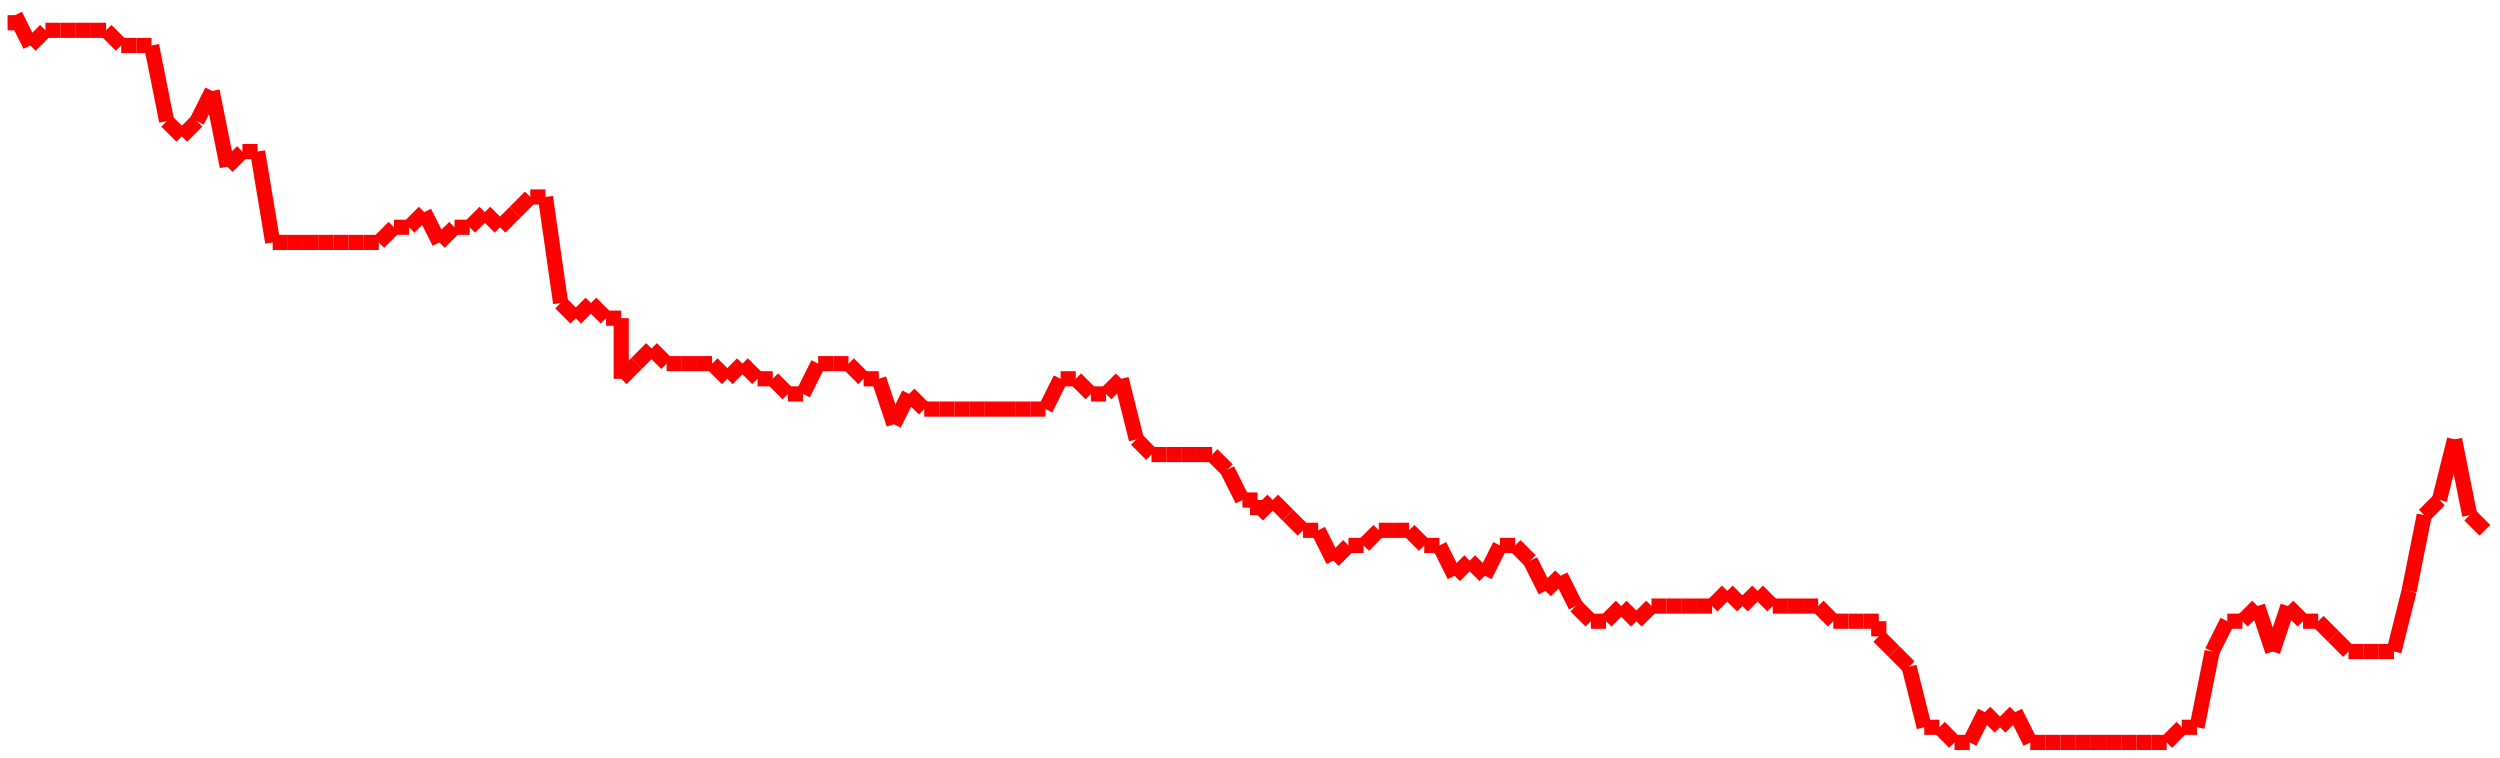 <?xml version="1.0"?>
<!-- Generated by SVGo -->
<svg width="165" height="50"
     xmlns="http://www.w3.org/2000/svg"
     xmlns:xlink="http://www.w3.org/1999/xlink">
<line x1="1" y1="2" x2="1" y2="1" stroke='red' />
<line x1="1" y1="1" x2="2" y2="3" stroke='red' />
<line x1="2" y1="3" x2="3" y2="2" stroke='red' />
<line x1="3" y1="2" x2="4" y2="2" stroke='red' />
<line x1="4" y1="2" x2="5" y2="2" stroke='red' />
<line x1="5" y1="2" x2="6" y2="2" stroke='red' />
<line x1="6" y1="2" x2="7" y2="2" stroke='red' />
<line x1="7" y1="2" x2="8" y2="3" stroke='red' />
<line x1="8" y1="3" x2="9" y2="3" stroke='red' />
<line x1="9" y1="3" x2="10" y2="3" stroke='red' />
<line x1="10" y1="3" x2="11" y2="8" stroke='red' />
<line x1="11" y1="8" x2="12" y2="9" stroke='red' />
<line x1="12" y1="9" x2="13" y2="8" stroke='red' />
<line x1="13" y1="8" x2="14" y2="6" stroke='red' />
<line x1="14" y1="6" x2="15" y2="11" stroke='red' />
<line x1="15" y1="11" x2="16" y2="10" stroke='red' />
<line x1="16" y1="10" x2="17" y2="10" stroke='red' />
<line x1="17" y1="10" x2="18" y2="16" stroke='red' />
<line x1="18" y1="16" x2="19" y2="16" stroke='red' />
<line x1="19" y1="16" x2="20" y2="16" stroke='red' />
<line x1="20" y1="16" x2="21" y2="16" stroke='red' />
<line x1="21" y1="16" x2="22" y2="16" stroke='red' />
<line x1="22" y1="16" x2="23" y2="16" stroke='red' />
<line x1="23" y1="16" x2="24" y2="16" stroke='red' />
<line x1="24" y1="16" x2="25" y2="16" stroke='red' />
<line x1="25" y1="16" x2="26" y2="15" stroke='red' />
<line x1="26" y1="15" x2="27" y2="15" stroke='red' />
<line x1="27" y1="15" x2="28" y2="14" stroke='red' />
<line x1="28" y1="14" x2="29" y2="16" stroke='red' />
<line x1="29" y1="16" x2="30" y2="15" stroke='red' />
<line x1="30" y1="15" x2="31" y2="15" stroke='red' />
<line x1="31" y1="15" x2="32" y2="14" stroke='red' />
<line x1="32" y1="14" x2="33" y2="15" stroke='red' />
<line x1="33" y1="15" x2="34" y2="14" stroke='red' />
<line x1="34" y1="14" x2="35" y2="13" stroke='red' />
<line x1="35" y1="13" x2="36" y2="13" stroke='red' />
<line x1="36" y1="13" x2="37" y2="20" stroke='red' />
<line x1="37" y1="20" x2="38" y2="21" stroke='red' />
<line x1="38" y1="21" x2="39" y2="20" stroke='red' />
<line x1="39" y1="20" x2="40" y2="21" stroke='red' />
<line x1="40" y1="21" x2="41" y2="21" stroke='red' />
<line x1="41" y1="21" x2="41" y2="25" stroke='red' />
<line x1="41" y1="25" x2="42" y2="24" stroke='red' />
<line x1="42" y1="24" x2="43" y2="23" stroke='red' />
<line x1="43" y1="23" x2="44" y2="24" stroke='red' />
<line x1="44" y1="24" x2="45" y2="24" stroke='red' />
<line x1="45" y1="24" x2="46" y2="24" stroke='red' />
<line x1="46" y1="24" x2="47" y2="24" stroke='red' />
<line x1="47" y1="24" x2="48" y2="25" stroke='red' />
<line x1="48" y1="25" x2="49" y2="24" stroke='red' />
<line x1="49" y1="24" x2="50" y2="25" stroke='red' />
<line x1="50" y1="25" x2="51" y2="25" stroke='red' />
<line x1="51" y1="25" x2="52" y2="26" stroke='red' />
<line x1="52" y1="26" x2="53" y2="26" stroke='red' />
<line x1="53" y1="26" x2="54" y2="24" stroke='red' />
<line x1="54" y1="24" x2="55" y2="24" stroke='red' />
<line x1="55" y1="24" x2="56" y2="24" stroke='red' />
<line x1="56" y1="24" x2="57" y2="25" stroke='red' />
<line x1="57" y1="25" x2="58" y2="25" stroke='red' />
<line x1="58" y1="25" x2="59" y2="28" stroke='red' />
<line x1="59" y1="28" x2="60" y2="26" stroke='red' />
<line x1="60" y1="26" x2="61" y2="27" stroke='red' />
<line x1="61" y1="27" x2="62" y2="27" stroke='red' />
<line x1="62" y1="27" x2="63" y2="27" stroke='red' />
<line x1="63" y1="27" x2="64" y2="27" stroke='red' />
<line x1="64" y1="27" x2="65" y2="27" stroke='red' />
<line x1="65" y1="27" x2="66" y2="27" stroke='red' />
<line x1="66" y1="27" x2="67" y2="27" stroke='red' />
<line x1="67" y1="27" x2="68" y2="27" stroke='red' />
<line x1="68" y1="27" x2="69" y2="27" stroke='red' />
<line x1="69" y1="27" x2="70" y2="25" stroke='red' />
<line x1="70" y1="25" x2="71" y2="25" stroke='red' />
<line x1="71" y1="25" x2="72" y2="26" stroke='red' />
<line x1="72" y1="26" x2="73" y2="26" stroke='red' />
<line x1="73" y1="26" x2="74" y2="25" stroke='red' />
<line x1="74" y1="25" x2="75" y2="29" stroke='red' />
<line x1="75" y1="29" x2="76" y2="30" stroke='red' />
<line x1="76" y1="30" x2="77" y2="30" stroke='red' />
<line x1="77" y1="30" x2="78" y2="30" stroke='red' />
<line x1="78" y1="30" x2="79" y2="30" stroke='red' />
<line x1="79" y1="30" x2="80" y2="30" stroke='red' />
<line x1="80" y1="30" x2="81" y2="31" stroke='red' />
<line x1="81" y1="31" x2="82" y2="33" stroke='red' />
<line x1="82" y1="33" x2="83" y2="33" stroke='red' />
<line x1="83" y1="33" x2="83" y2="34" stroke='red' />
<line x1="83" y1="34" x2="84" y2="33" stroke='red' />
<line x1="84" y1="33" x2="85" y2="34" stroke='red' />
<line x1="85" y1="34" x2="86" y2="35" stroke='red' />
<line x1="86" y1="35" x2="87" y2="35" stroke='red' />
<line x1="87" y1="35" x2="88" y2="37" stroke='red' />
<line x1="88" y1="37" x2="89" y2="36" stroke='red' />
<line x1="89" y1="36" x2="90" y2="36" stroke='red' />
<line x1="90" y1="36" x2="91" y2="35" stroke='red' />
<line x1="91" y1="35" x2="92" y2="35" stroke='red' />
<line x1="92" y1="35" x2="93" y2="35" stroke='red' />
<line x1="93" y1="35" x2="94" y2="36" stroke='red' />
<line x1="94" y1="36" x2="95" y2="36" stroke='red' />
<line x1="95" y1="36" x2="96" y2="38" stroke='red' />
<line x1="96" y1="38" x2="97" y2="37" stroke='red' />
<line x1="97" y1="37" x2="98" y2="38" stroke='red' />
<line x1="98" y1="38" x2="99" y2="36" stroke='red' />
<line x1="99" y1="36" x2="100" y2="36" stroke='red' />
<line x1="100" y1="36" x2="101" y2="37" stroke='red' />
<line x1="101" y1="37" x2="102" y2="39" stroke='red' />
<line x1="102" y1="39" x2="103" y2="38" stroke='red' />
<line x1="103" y1="38" x2="104" y2="40" stroke='red' />
<line x1="104" y1="40" x2="105" y2="41" stroke='red' />
<line x1="105" y1="41" x2="106" y2="41" stroke='red' />
<line x1="106" y1="41" x2="107" y2="40" stroke='red' />
<line x1="107" y1="40" x2="108" y2="41" stroke='red' />
<line x1="108" y1="41" x2="109" y2="40" stroke='red' />
<line x1="109" y1="40" x2="110" y2="40" stroke='red' />
<line x1="110" y1="40" x2="111" y2="40" stroke='red' />
<line x1="111" y1="40" x2="112" y2="40" stroke='red' />
<line x1="112" y1="40" x2="113" y2="40" stroke='red' />
<line x1="113" y1="40" x2="114" y2="39" stroke='red' />
<line x1="114" y1="39" x2="115" y2="40" stroke='red' />
<line x1="115" y1="40" x2="116" y2="39" stroke='red' />
<line x1="116" y1="39" x2="117" y2="40" stroke='red' />
<line x1="117" y1="40" x2="118" y2="40" stroke='red' />
<line x1="118" y1="40" x2="119" y2="40" stroke='red' />
<line x1="119" y1="40" x2="120" y2="40" stroke='red' />
<line x1="120" y1="40" x2="121" y2="41" stroke='red' />
<line x1="121" y1="41" x2="122" y2="41" stroke='red' />
<line x1="122" y1="41" x2="123" y2="41" stroke='red' />
<line x1="123" y1="41" x2="124" y2="41" stroke='red' />
<line x1="124" y1="41" x2="124" y2="42" stroke='red' />
<line x1="124" y1="42" x2="125" y2="43" stroke='red' />
<line x1="125" y1="43" x2="126" y2="44" stroke='red' />
<line x1="126" y1="44" x2="127" y2="48" stroke='red' />
<line x1="127" y1="48" x2="128" y2="48" stroke='red' />
<line x1="128" y1="48" x2="129" y2="49" stroke='red' />
<line x1="129" y1="49" x2="130" y2="49" stroke='red' />
<line x1="130" y1="49" x2="131" y2="47" stroke='red' />
<line x1="131" y1="47" x2="132" y2="48" stroke='red' />
<line x1="132" y1="48" x2="133" y2="47" stroke='red' />
<line x1="133" y1="47" x2="134" y2="49" stroke='red' />
<line x1="134" y1="49" x2="135" y2="49" stroke='red' />
<line x1="135" y1="49" x2="136" y2="49" stroke='red' />
<line x1="136" y1="49" x2="137" y2="49" stroke='red' />
<line x1="137" y1="49" x2="138" y2="49" stroke='red' />
<line x1="138" y1="49" x2="139" y2="49" stroke='red' />
<line x1="139" y1="49" x2="140" y2="49" stroke='red' />
<line x1="140" y1="49" x2="141" y2="49" stroke='red' />
<line x1="141" y1="49" x2="142" y2="49" stroke='red' />
<line x1="142" y1="49" x2="143" y2="49" stroke='red' />
<line x1="143" y1="49" x2="144" y2="48" stroke='red' />
<line x1="144" y1="48" x2="145" y2="48" stroke='red' />
<line x1="145" y1="48" x2="146" y2="43" stroke='red' />
<line x1="146" y1="43" x2="147" y2="41" stroke='red' />
<line x1="147" y1="41" x2="148" y2="41" stroke='red' />
<line x1="148" y1="41" x2="149" y2="40" stroke='red' />
<line x1="149" y1="40" x2="150" y2="43" stroke='red' />
<line x1="150" y1="43" x2="151" y2="40" stroke='red' />
<line x1="151" y1="40" x2="152" y2="41" stroke='red' />
<line x1="152" y1="41" x2="153" y2="41" stroke='red' />
<line x1="153" y1="41" x2="154" y2="42" stroke='red' />
<line x1="154" y1="42" x2="155" y2="43" stroke='red' />
<line x1="155" y1="43" x2="156" y2="43" stroke='red' />
<line x1="156" y1="43" x2="157" y2="43" stroke='red' />
<line x1="157" y1="43" x2="158" y2="43" stroke='red' />
<line x1="158" y1="43" x2="159" y2="39" stroke='red' />
<line x1="159" y1="39" x2="160" y2="34" stroke='red' />
<line x1="160" y1="34" x2="161" y2="33" stroke='red' />
<line x1="161" y1="33" x2="162" y2="29" stroke='red' />
<line x1="162" y1="29" x2="163" y2="34" stroke='red' />
<line x1="163" y1="34" x2="164" y2="35" stroke='red' />
</svg>
